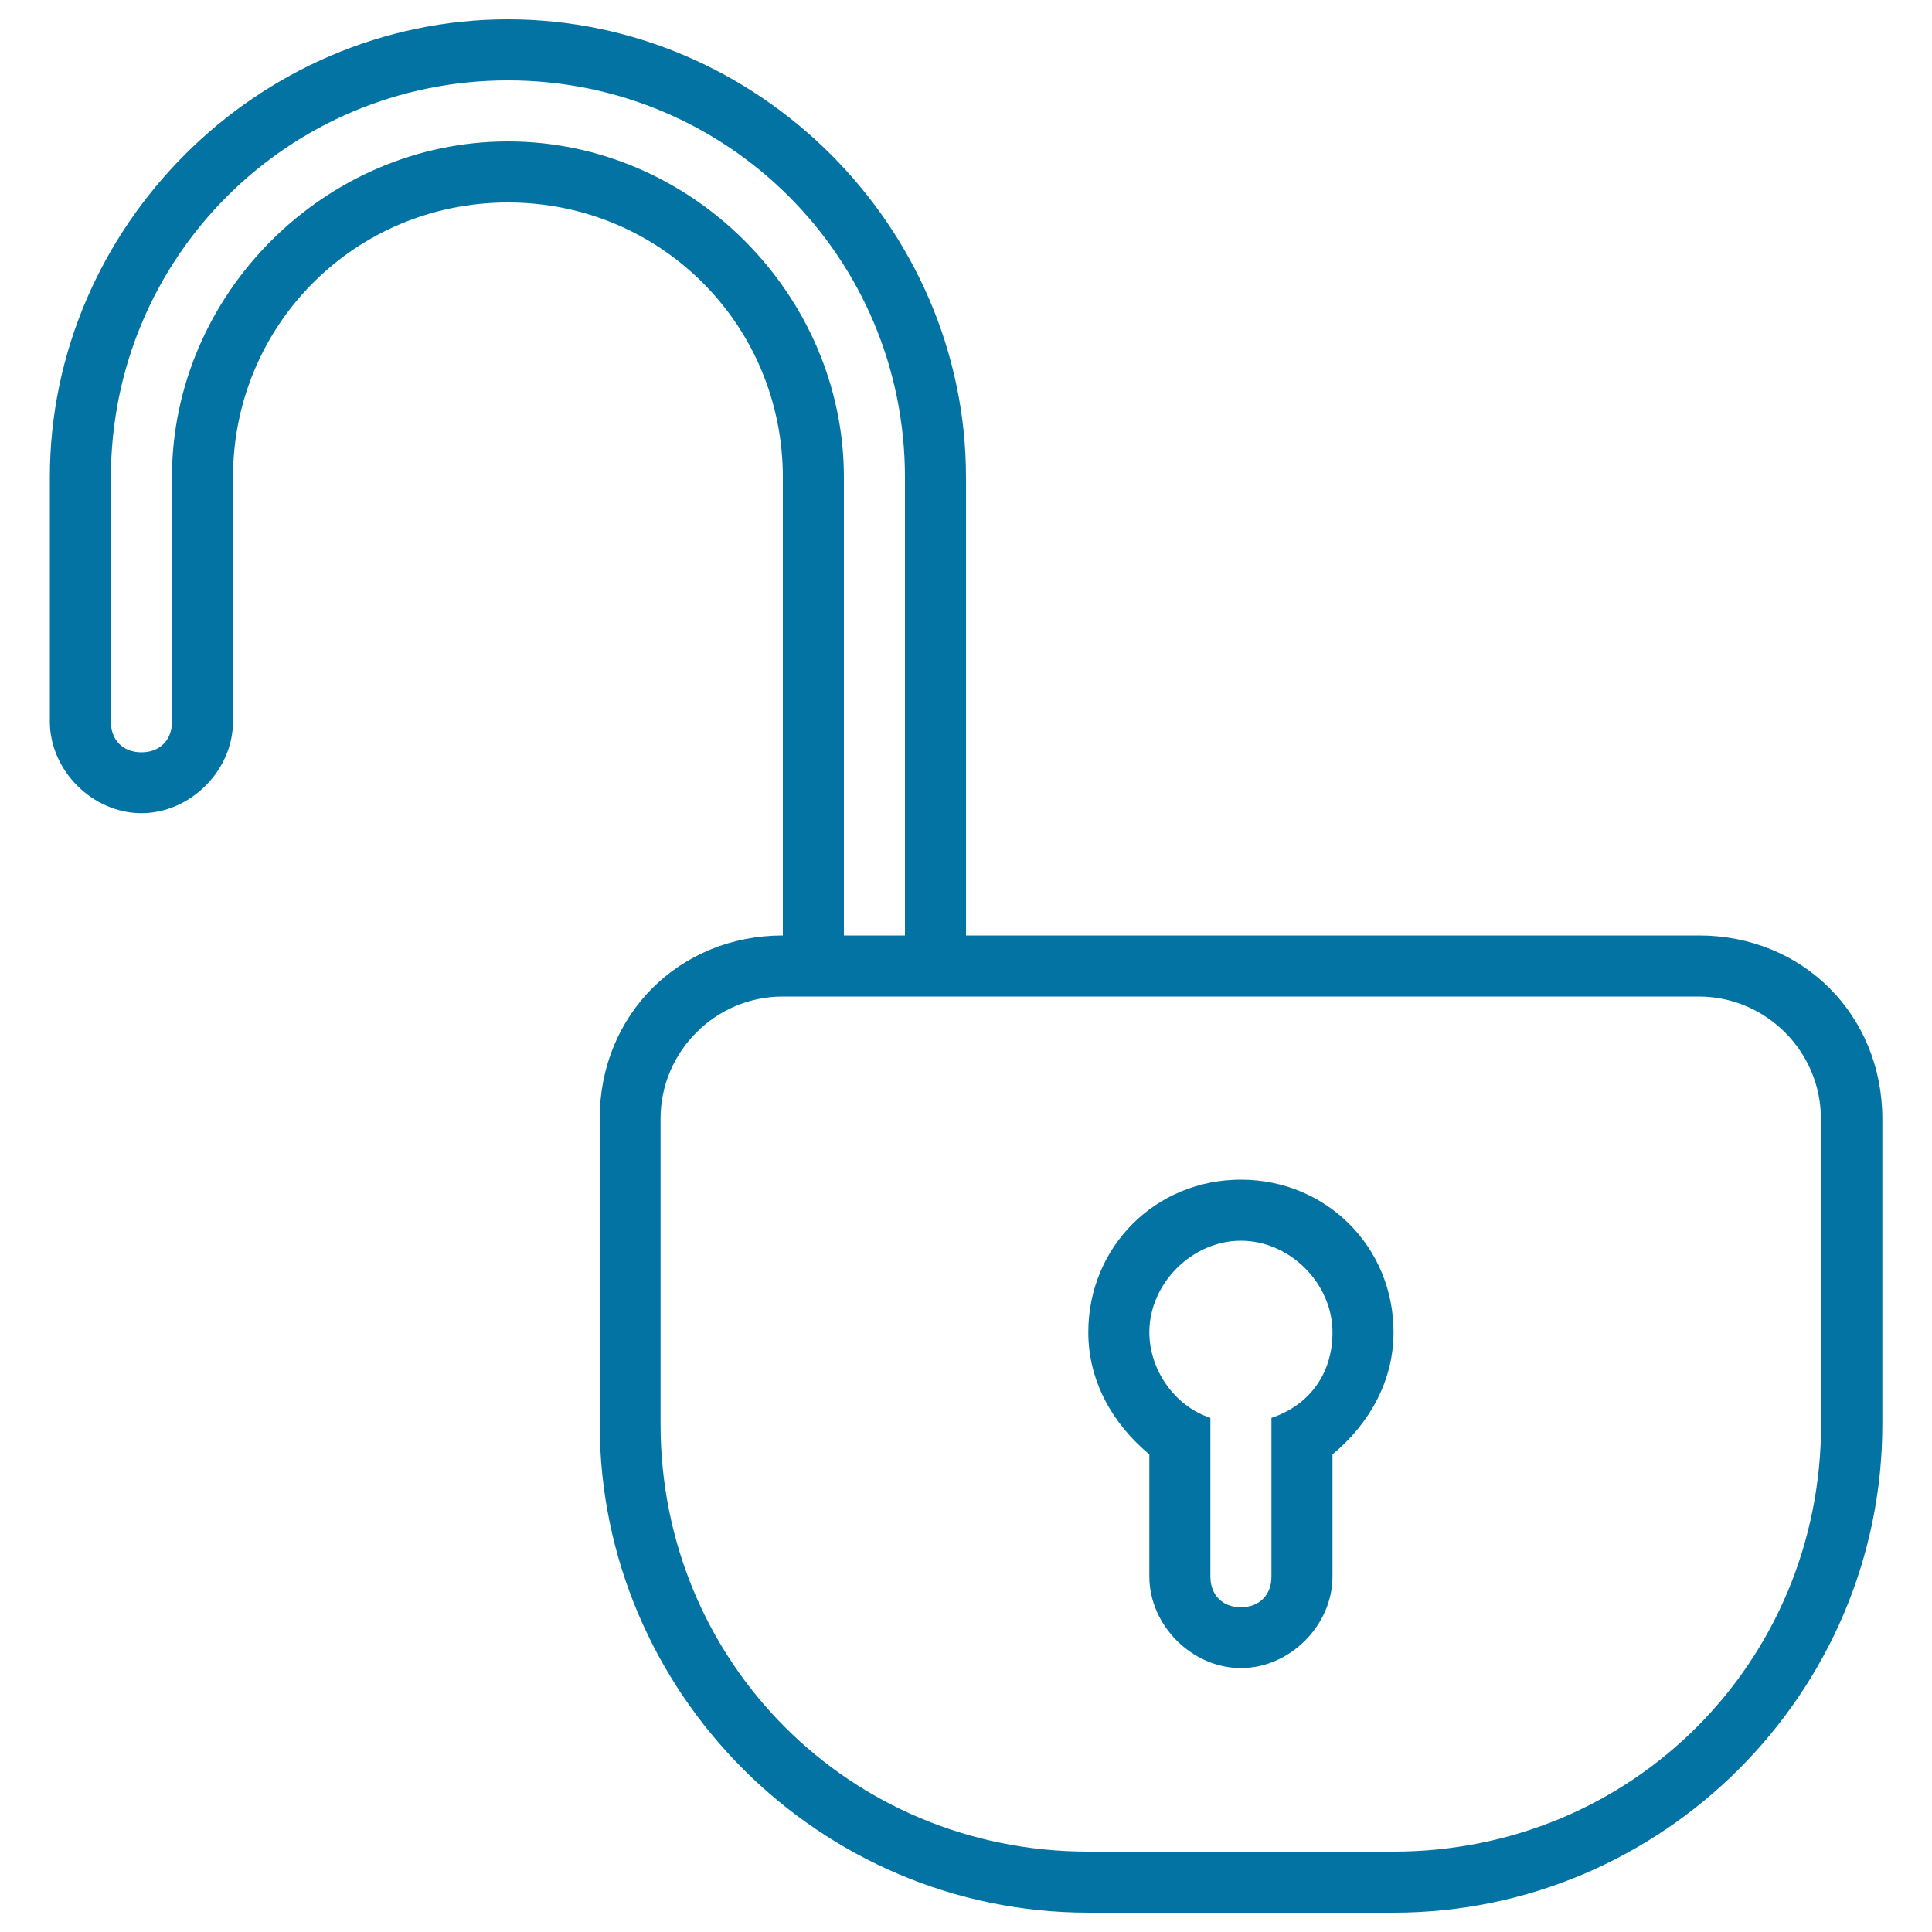 <svg xmlns="http://www.w3.org/2000/svg" viewBox="0 0 1000 1000" style="fill:#0273a2">
<title>Unlocked Rounded Padlock Outlined Security Tool Interface Symbol SVG icon</title>
<g><g><path d="M642.3,610.6c-44.3,0-79,34.8-79,79c0,25.3,12.6,47.4,31.6,63.2v63.2c0,25.3,22.1,47.4,47.4,47.4c25.3,0,47.4-22.1,47.4-47.4v-63.2c19-15.8,31.6-37.9,31.6-63.2C721.3,645.4,686.5,610.6,642.3,610.6z M658.1,733.9v82.2c0,9.5-6.3,15.8-15.8,15.8c-9.5,0-15.8-6.3-15.8-15.8v-82.2c-19-6.3-31.6-25.3-31.6-44.3c0-25.3,22.1-47.4,47.4-47.4c25.3,0,47.4,22.1,47.4,47.4C689.7,711.8,677,727.6,658.1,733.9z"/><path d="M879.4,484.2H500V247.1C500,117.5,392.5,10,262.9,10C133.3,10,25.8,117.5,25.8,247.1v31.6v94.8c0,25.3,22.1,47.4,47.4,47.4s47.4-22.1,47.4-47.4v-94.8v-31.6c0-79,63.2-142.3,142.3-142.3c79,0,142.3,63.2,142.3,142.3v237.1c-53.7,0-94.8,41.1-94.8,94.8v158.1c0,139.1,113.8,252.9,252.9,252.9h158.1c139.1,0,252.9-113.8,252.9-252.9V579C974.2,525.3,933.1,484.2,879.4,484.2z M262.9,73.2c-94.8,0-173.9,79-173.9,173.9v126.5c0,9.5-6.3,15.8-15.8,15.8c-9.5,0-15.8-6.3-15.8-15.8V247.1c0-113.8,91.7-205.5,205.5-205.5s205.5,91.7,205.5,205.5v237.1h-31.6V247.1C436.8,152.3,357.7,73.2,262.9,73.2z M942.6,737.1c0,123.3-98,221.3-221.3,221.3H563.2c-123.3,0-221.3-98-221.3-221.3V579c0-34.8,28.5-63.2,63.2-63.2h474.2c34.8,0,63.2,28.5,63.2,63.2V737.1z"/></g></g>
</svg>